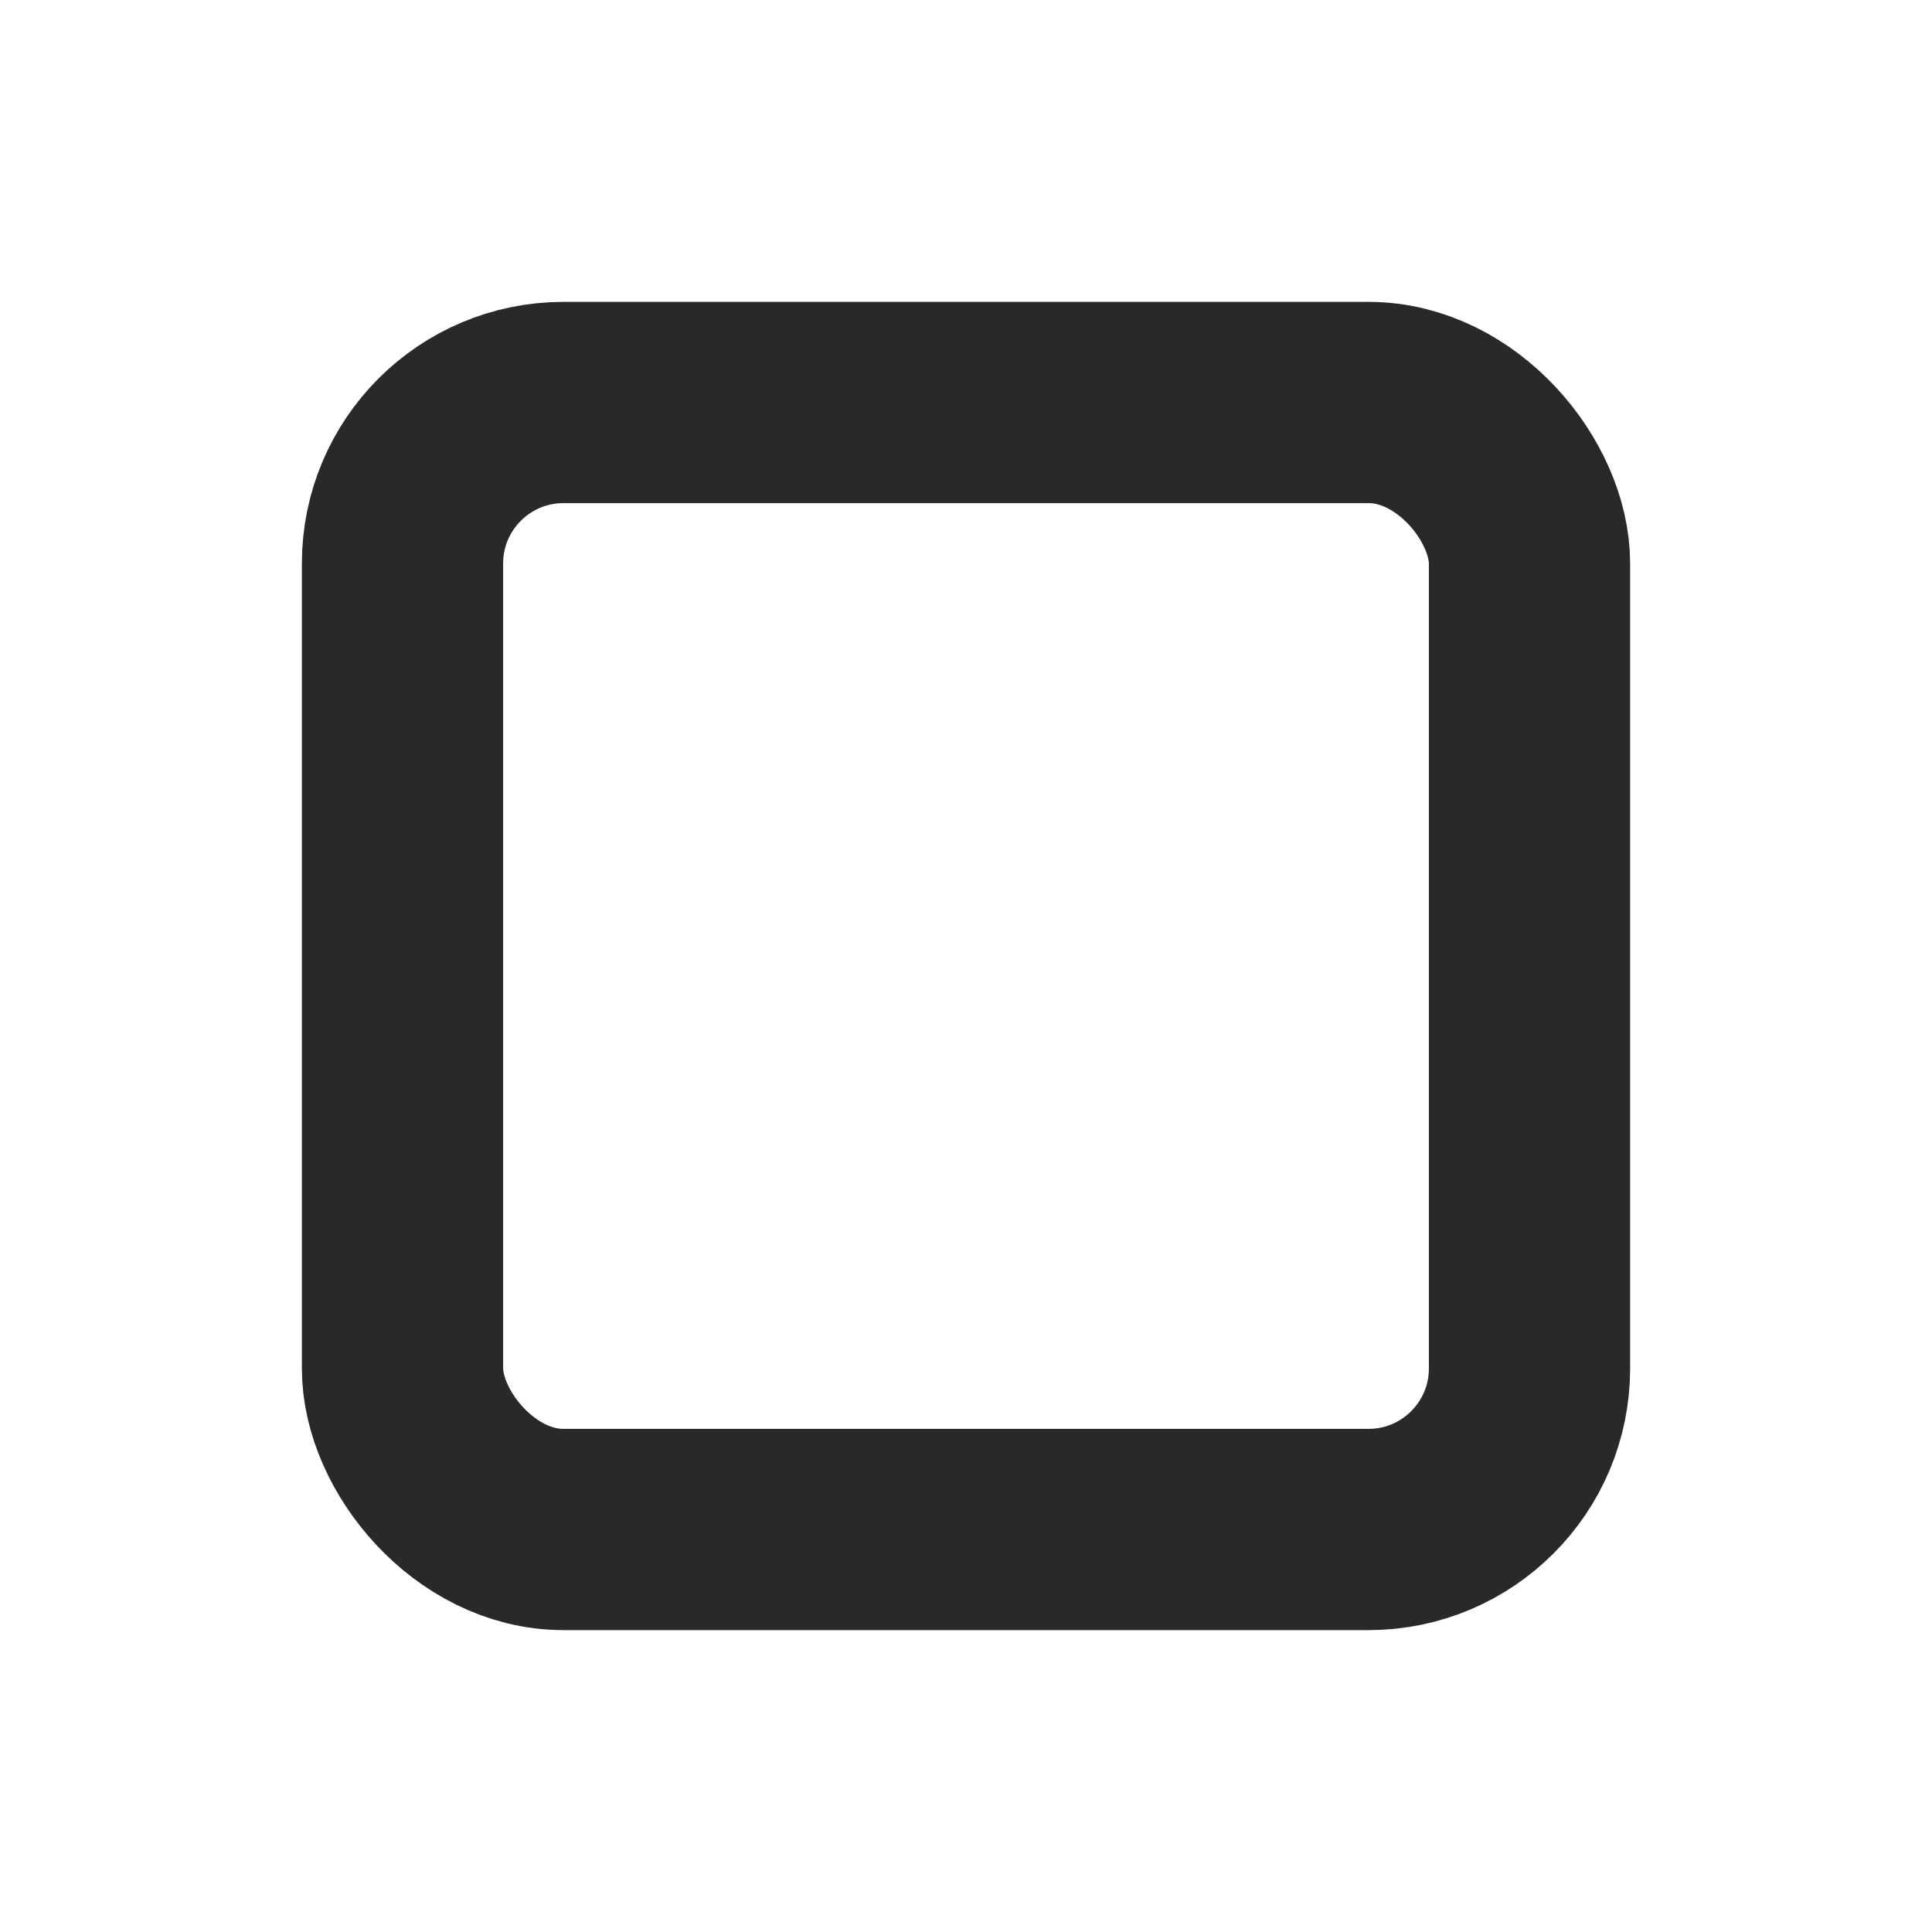 <?xml version="1.0" encoding="utf-8"?>
<svg width="800px" height="800px" viewBox="0 0 24 24" fill="none" xmlns="http://www.w3.org/2000/svg">
<g clip-path="url(#clip0_429_11149)">
<rect x="5" y="5" width="14" height="14" rx="2" stroke="#292929" stroke-width="2.5" stroke-linecap="round" stroke-linejoin="round"/>
</g>
<defs>
<clipPath id="clip0_429_11149">
<rect width="24" height="24" fill="white"/>
</clipPath>
</defs>
</svg>